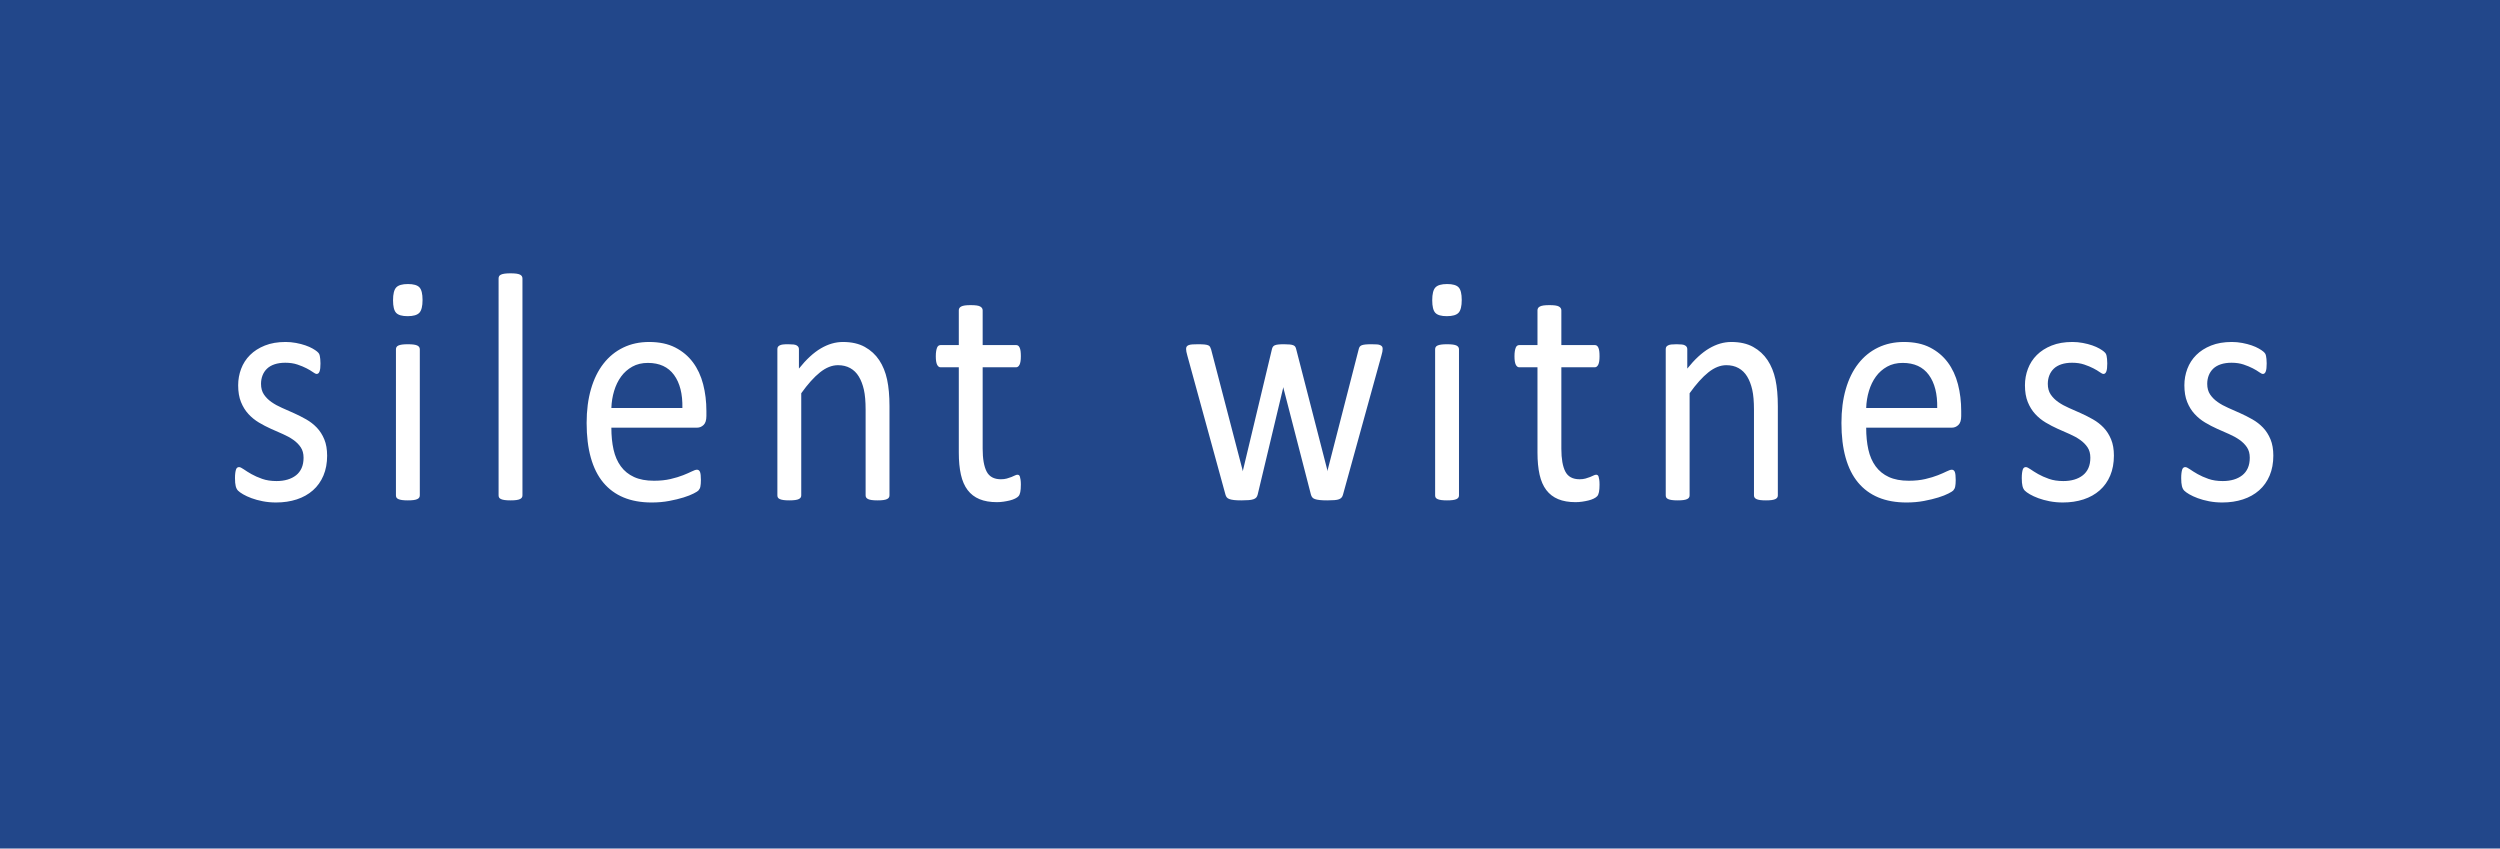 <?xml version="1.0" encoding="UTF-8" standalone="no"?>
<!-- Created with Inkscape (http://www.inkscape.org/) -->

<svg
   xmlns:dc="http://purl.org/dc/elements/1.1/"
   xmlns:cc="http://creativecommons.org/ns#"
   xmlns:rdf="http://www.w3.org/1999/02/22-rdf-syntax-ns#"
   xmlns:svg="http://www.w3.org/2000/svg"
   xmlns="http://www.w3.org/2000/svg"
   version="1.1"
   width="563.021"
   height="191.101"
   viewBox="0 0 563.021 191.101"
   id="svg2"
   xml:space="preserve"><defs
   id="defs9" />
<rect
   width="563.021"
   height="191.101"
   x="-9.4696597e-06"
   y="-5.6843419e-14"
   id="rect3"
   style="fill:#22478a" />
<path
   d="m 73.674,102.599 c 0,1.682 -0.277,3.181 -0.831,4.496 -0.554,1.315 -1.341,2.425 -2.362,3.326 -1.021,0.902 -2.237,1.585 -3.649,2.047 -1.411,0.462 -2.964,0.694 -4.658,0.694 -1.042,0 -2.036,-0.091 -2.981,-0.274 -0.945,-0.183 -1.792,-0.414 -2.541,-0.694 -0.75,-0.28 -1.385,-0.572 -1.906,-0.876 -0.521,-0.306 -0.901,-0.58 -1.14,-0.823 -0.239,-0.243 -0.413,-0.584 -0.521,-1.024 -0.109,-0.438 -0.163,-1.034 -0.163,-1.79 0,-0.463 0.021,-0.853 0.065,-1.17 0.043,-0.315 0.098,-0.572 0.163,-0.768 0.065,-0.195 0.157,-0.334 0.276,-0.42 0.12,-0.085 0.255,-0.129 0.408,-0.129 0.239,0 0.591,0.166 1.059,0.494 0.466,0.329 1.042,0.688 1.727,1.079 0.684,0.389 1.493,0.748 2.427,1.077 0.934,0.33 2.008,0.493 3.226,0.493 0.912,0 1.737,-0.108 2.476,-0.329 0.738,-0.219 1.379,-0.541 1.922,-0.968 0.542,-0.426 0.96,-0.969 1.254,-1.627 0.293,-0.657 0.44,-1.438 0.44,-2.339 0,-0.926 -0.212,-1.705 -0.635,-2.339 -0.424,-0.633 -0.983,-1.193 -1.679,-1.682 -0.695,-0.487 -1.477,-0.919 -2.345,-1.298 -0.869,-0.377 -1.765,-0.773 -2.688,-1.187 -0.923,-0.415 -1.824,-0.883 -2.704,-1.408 -0.88,-0.523 -1.667,-1.163 -2.362,-1.918 -0.695,-0.755 -1.254,-1.657 -1.678,-2.705 -0.424,-1.048 -0.636,-2.303 -0.636,-3.765 0,-1.291 0.223,-2.527 0.667,-3.71 0.445,-1.181 1.113,-2.217 2.004,-3.106 0.89,-0.889 2.003,-1.603 3.339,-2.138 1.335,-0.536 2.894,-0.804 4.675,-0.804 0.782,0 1.564,0.073 2.346,0.219 0.782,0.146 1.487,0.329 2.117,0.548 0.63,0.219 1.167,0.457 1.613,0.712 0.445,0.256 0.782,0.481 1.01,0.676 0.228,0.196 0.379,0.366 0.456,0.512 0.076,0.146 0.13,0.311 0.163,0.494 0.033,0.183 0.065,0.408 0.098,0.676 0.032,0.269 0.049,0.598 0.049,0.987 0,0.415 -0.017,0.774 -0.049,1.078 -0.033,0.305 -0.087,0.554 -0.163,0.75 -0.076,0.196 -0.168,0.334 -0.277,0.42 -0.109,0.085 -0.228,0.127 -0.357,0.127 -0.196,0 -0.479,-0.133 -0.848,-0.402 -0.37,-0.268 -0.847,-0.554 -1.433,-0.859 -0.586,-0.304 -1.276,-0.59 -2.069,-0.858 -0.793,-0.268 -1.699,-0.402 -2.72,-0.402 -0.912,0 -1.716,0.116 -2.41,0.347 -0.695,0.232 -1.266,0.561 -1.71,0.987 -0.446,0.427 -0.782,0.932 -1.01,1.518 -0.228,0.584 -0.342,1.218 -0.342,1.9 0,0.95 0.217,1.748 0.651,2.394 0.435,0.646 0.999,1.213 1.694,1.7 0.694,0.487 1.487,0.926 2.378,1.315 0.89,0.391 1.797,0.792 2.72,1.207 0.923,0.414 1.835,0.877 2.737,1.388 0.9,0.512 1.698,1.133 2.394,1.864 0.695,0.731 1.254,1.607 1.678,2.632 0.423,1.025 0.635,2.242 0.635,3.655 z m 21.488,-35.05 c 0,1.414 -0.239,2.376 -0.717,2.887 -0.478,0.512 -1.357,0.768 -2.639,0.768 -1.259,0 -2.123,-0.25 -2.59,-0.749 -0.467,-0.499 -0.7,-1.444 -0.7,-2.833 0,-1.413 0.239,-2.376 0.716,-2.887 0.478,-0.512 1.357,-0.768 2.639,-0.768 1.259,0 2.123,0.25 2.59,0.749 0.467,0.5 0.701,1.444 0.701,2.833 z m -0.619,44.006 c 0,0.195 -0.043,0.359 -0.13,0.493 -0.086,0.135 -0.228,0.251 -0.423,0.348 -0.195,0.097 -0.467,0.17 -0.814,0.219 -0.347,0.05 -0.793,0.073 -1.335,0.073 -0.521,0 -0.956,-0.023 -1.303,-0.073 -0.348,-0.049 -0.625,-0.122 -0.831,-0.219 -0.207,-0.097 -0.348,-0.213 -0.423,-0.348 -0.077,-0.134 -0.114,-0.298 -0.114,-0.493 V 78.66 c 0,-0.17 0.038,-0.33 0.114,-0.476 0.076,-0.146 0.217,-0.268 0.423,-0.365 0.206,-0.097 0.483,-0.17 0.831,-0.219 0.347,-0.048 0.782,-0.073 1.303,-0.073 0.542,0 0.988,0.024 1.335,0.073 0.347,0.049 0.619,0.123 0.814,0.219 0.195,0.098 0.337,0.219 0.423,0.365 0.087,0.146 0.13,0.306 0.13,0.476 v 32.895 z m 23.117,0 c 0,0.195 -0.043,0.359 -0.13,0.493 -0.086,0.135 -0.228,0.251 -0.423,0.348 -0.195,0.097 -0.467,0.17 -0.814,0.219 -0.347,0.05 -0.793,0.073 -1.335,0.073 -0.521,0 -0.956,-0.023 -1.303,-0.073 -0.348,-0.049 -0.625,-0.122 -0.831,-0.219 -0.206,-0.097 -0.347,-0.213 -0.423,-0.348 -0.077,-0.134 -0.114,-0.298 -0.114,-0.493 V 62.724 c 0,-0.194 0.037,-0.365 0.114,-0.511 0.076,-0.146 0.217,-0.268 0.423,-0.366 0.207,-0.097 0.483,-0.17 0.831,-0.219 0.347,-0.048 0.782,-0.073 1.303,-0.073 0.542,0 0.988,0.024 1.335,0.073 0.347,0.049 0.62,0.122 0.814,0.219 0.195,0.098 0.337,0.22 0.423,0.366 0.087,0.146 0.13,0.317 0.13,0.511 v 48.831 z m 41.427,-17.873 c 0,0.95 -0.212,1.627 -0.638,2.029 -0.425,0.402 -0.911,0.603 -1.456,0.603 h -19.309 c 0,1.828 0.163,3.472 0.49,4.935 0.327,1.462 0.874,2.717 1.637,3.765 0.763,1.048 1.757,1.852 2.979,2.412 1.222,0.561 2.717,0.841 4.484,0.841 1.397,0 2.641,-0.129 3.731,-0.384 1.092,-0.256 2.036,-0.542 2.832,-0.859 0.797,-0.316 1.451,-0.603 1.965,-0.858 0.513,-0.257 0.9,-0.384 1.163,-0.384 0.152,0 0.288,0.042 0.408,0.127 0.12,0.087 0.213,0.215 0.279,0.385 0.065,0.17 0.114,0.408 0.147,0.712 0.033,0.306 0.049,0.677 0.049,1.115 0,0.317 -0.011,0.592 -0.032,0.823 -0.022,0.23 -0.049,0.438 -0.082,0.621 -0.032,0.182 -0.087,0.348 -0.163,0.493 -0.077,0.146 -0.174,0.286 -0.293,0.421 -0.119,0.134 -0.473,0.353 -1.059,0.657 -0.586,0.306 -1.347,0.604 -2.28,0.896 -0.934,0.292 -2.015,0.553 -3.241,0.786 -1.228,0.23 -2.536,0.347 -3.926,0.347 -2.41,0 -4.523,-0.379 -6.336,-1.133 -1.813,-0.756 -3.339,-1.876 -4.577,-3.362 -1.238,-1.486 -2.171,-3.351 -2.801,-5.593 -0.63,-2.242 -0.945,-4.849 -0.945,-7.822 0,-2.826 0.326,-5.367 0.978,-7.62 0.651,-2.254 1.59,-4.167 2.818,-5.739 1.227,-1.572 2.708,-2.778 4.446,-3.618 1.737,-0.841 3.682,-1.261 5.832,-1.261 2.301,0 4.261,0.415 5.879,1.243 1.618,0.829 2.948,1.943 3.991,3.345 1.043,1.401 1.808,3.046 2.297,4.934 0.488,1.889 0.733,3.905 0.733,6.049 v 1.094 z m -5.408,-1.792 c 0.065,-3.167 -0.563,-5.653 -1.885,-7.456 -1.322,-1.803 -3.283,-2.705 -5.883,-2.705 -1.333,0 -2.503,0.281 -3.507,0.84 -1.005,0.562 -1.847,1.304 -2.524,2.23 -0.677,0.926 -1.201,2.005 -1.573,3.234 -0.371,1.231 -0.578,2.516 -0.622,3.856 h 15.994 z m 46.638,19.665 c 0,0.195 -0.043,0.359 -0.13,0.493 -0.086,0.135 -0.228,0.251 -0.423,0.348 -0.195,0.097 -0.467,0.17 -0.814,0.219 -0.348,0.05 -0.782,0.073 -1.303,0.073 -0.543,0 -0.988,-0.023 -1.336,-0.073 -0.348,-0.049 -0.619,-0.122 -0.814,-0.219 -0.195,-0.097 -0.337,-0.213 -0.423,-0.348 -0.087,-0.134 -0.13,-0.298 -0.13,-0.493 V 92.294 c 0,-1.877 -0.13,-3.387 -0.391,-4.533 -0.26,-1.145 -0.641,-2.132 -1.141,-2.96 -0.499,-0.828 -1.146,-1.462 -1.938,-1.9 -0.794,-0.439 -1.71,-0.658 -2.753,-0.658 -1.347,0 -2.693,0.537 -4.04,1.608 -1.347,1.072 -2.758,2.644 -4.235,4.714 v 22.99 c 0,0.195 -0.043,0.359 -0.13,0.493 -0.086,0.135 -0.228,0.251 -0.423,0.348 -0.195,0.097 -0.467,0.17 -0.814,0.219 -0.348,0.05 -0.793,0.073 -1.336,0.073 -0.521,0 -0.955,-0.023 -1.303,-0.073 -0.348,-0.049 -0.625,-0.122 -0.831,-0.219 -0.207,-0.097 -0.348,-0.213 -0.423,-0.348 -0.077,-0.134 -0.114,-0.298 -0.114,-0.493 V 78.66 c 0,-0.195 0.033,-0.359 0.098,-0.494 0.065,-0.135 0.195,-0.255 0.391,-0.366 0.195,-0.109 0.444,-0.183 0.749,-0.219 0.304,-0.037 0.706,-0.054 1.205,-0.054 0.478,0 0.875,0.018 1.189,0.054 0.314,0.036 0.559,0.11 0.733,0.219 0.173,0.11 0.298,0.231 0.375,0.366 0.076,0.134 0.114,0.299 0.114,0.494 v 4.349 c 1.65,-2.071 3.295,-3.587 4.935,-4.55 1.64,-0.962 3.296,-1.444 4.968,-1.444 1.955,0 3.6,0.372 4.935,1.115 1.336,0.743 2.416,1.736 3.242,2.979 0.825,1.243 1.417,2.699 1.775,4.367 0.359,1.669 0.538,3.674 0.538,6.013 v 20.066 z m 29.589,-2.412 c 0,0.706 -0.044,1.267 -0.13,1.681 -0.087,0.415 -0.218,0.719 -0.392,0.914 -0.173,0.195 -0.434,0.377 -0.782,0.547 -0.347,0.172 -0.744,0.312 -1.188,0.421 -0.446,0.11 -0.918,0.201 -1.417,0.273 -0.5,0.073 -0.999,0.11 -1.498,0.11 -1.521,0 -2.824,-0.225 -3.91,-0.677 -1.086,-0.45 -1.977,-1.133 -2.671,-2.046 -0.695,-0.914 -1.2,-2.07 -1.515,-3.472 -0.314,-1.401 -0.472,-3.053 -0.472,-4.953 V 82.717 h -4.105 c -0.326,0 -0.586,-0.195 -0.782,-0.585 -0.195,-0.39 -0.293,-1.023 -0.293,-1.9 0,-0.463 0.027,-0.853 0.082,-1.17 0.054,-0.316 0.125,-0.578 0.211,-0.785 0.086,-0.207 0.201,-0.354 0.342,-0.439 0.141,-0.085 0.298,-0.127 0.472,-0.127 h 4.072 v -7.822 c 0,-0.171 0.038,-0.33 0.114,-0.476 0.075,-0.146 0.217,-0.274 0.423,-0.384 0.206,-0.109 0.483,-0.188 0.83,-0.238 0.347,-0.048 0.783,-0.073 1.304,-0.073 0.542,0 0.988,0.025 1.335,0.073 0.347,0.049 0.619,0.128 0.814,0.238 0.195,0.11 0.336,0.238 0.423,0.384 0.086,0.146 0.13,0.305 0.13,0.476 v 7.822 h 7.525 c 0.174,0 0.326,0.042 0.457,0.127 0.13,0.085 0.244,0.232 0.342,0.439 0.098,0.207 0.168,0.469 0.212,0.785 0.043,0.318 0.065,0.708 0.065,1.17 0,0.877 -0.098,1.51 -0.294,1.9 -0.195,0.39 -0.456,0.585 -0.782,0.585 h -7.525 v 18.347 c 0,2.268 0.298,3.979 0.896,5.137 0.597,1.156 1.667,1.734 3.209,1.734 0.5,0 0.944,-0.054 1.335,-0.164 0.391,-0.109 0.738,-0.225 1.043,-0.347 0.303,-0.122 0.564,-0.237 0.782,-0.348 0.217,-0.108 0.412,-0.164 0.585,-0.164 0.109,0 0.212,0.03 0.31,0.091 0.098,0.062 0.174,0.178 0.228,0.348 0.054,0.172 0.103,0.402 0.146,0.694 0.046,0.293 0.069,0.658 0.069,1.098 z m 81.477,-30.556 c 0,0.171 -0.021,0.378 -0.062,0.622 -0.045,0.244 -0.122,0.548 -0.229,0.914 l -8.633,31.249 c -0.066,0.269 -0.167,0.489 -0.311,0.659 -0.14,0.17 -0.337,0.304 -0.584,0.401 -0.251,0.098 -0.594,0.165 -1.028,0.201 -0.433,0.037 -0.976,0.055 -1.628,0.055 -0.674,0 -1.237,-0.023 -1.693,-0.073 -0.456,-0.049 -0.819,-0.122 -1.091,-0.219 -0.272,-0.097 -0.475,-0.231 -0.603,-0.402 -0.131,-0.17 -0.229,-0.377 -0.295,-0.622 l -6.156,-23.866 -0.065,-0.329 -0.065,0.329 -5.7,23.866 c -0.065,0.269 -0.168,0.489 -0.31,0.659 -0.142,0.17 -0.354,0.304 -0.635,0.401 -0.283,0.098 -0.646,0.165 -1.091,0.201 -0.446,0.037 -0.994,0.055 -1.646,0.055 -0.673,0 -1.221,-0.023 -1.645,-0.073 -0.423,-0.049 -0.771,-0.122 -1.042,-0.219 -0.271,-0.097 -0.473,-0.231 -0.603,-0.402 -0.13,-0.17 -0.228,-0.377 -0.293,-0.622 l -8.568,-31.249 c -0.109,-0.366 -0.185,-0.67 -0.228,-0.914 -0.044,-0.244 -0.064,-0.451 -0.064,-0.622 0,-0.219 0.043,-0.396 0.13,-0.53 0.086,-0.134 0.232,-0.244 0.439,-0.33 0.206,-0.085 0.483,-0.139 0.83,-0.164 0.348,-0.024 0.771,-0.036 1.271,-0.036 0.608,0 1.096,0.018 1.466,0.054 0.369,0.037 0.651,0.098 0.848,0.183 0.195,0.085 0.336,0.208 0.423,0.366 0.087,0.159 0.163,0.348 0.229,0.566 l 7.069,27.12 0.065,0.329 0.065,-0.329 6.483,-27.12 c 0.041,-0.219 0.113,-0.407 0.211,-0.566 0.096,-0.158 0.245,-0.28 0.438,-0.366 0.197,-0.085 0.462,-0.146 0.799,-0.183 0.337,-0.037 0.775,-0.054 1.321,-0.054 0.519,0 0.947,0.018 1.284,0.054 0.337,0.036 0.603,0.098 0.799,0.183 0.194,0.085 0.337,0.201 0.424,0.347 0.086,0.146 0.152,0.317 0.196,0.512 l 7.003,27.193 0.065,0.329 0.033,-0.329 6.97,-27.12 c 0.045,-0.219 0.116,-0.407 0.211,-0.566 0.099,-0.158 0.251,-0.28 0.457,-0.366 0.208,-0.085 0.488,-0.146 0.85,-0.183 0.357,-0.037 0.816,-0.054 1.383,-0.054 0.521,0 0.939,0.012 1.255,0.036 0.313,0.025 0.563,0.086 0.748,0.183 0.186,0.098 0.316,0.208 0.391,0.329 0.077,0.122 0.112,0.293 0.112,0.512 z m 17.811,-11.038 c 0,1.414 -0.238,2.376 -0.715,2.887 -0.479,0.512 -1.358,0.768 -2.64,0.768 -1.26,0 -2.123,-0.25 -2.59,-0.749 -0.468,-0.5 -0.7,-1.444 -0.7,-2.833 0,-1.413 0.238,-2.376 0.717,-2.887 0.478,-0.512 1.356,-0.768 2.639,-0.768 1.259,0 2.122,0.25 2.589,0.749 0.467,0.5 0.7,1.444 0.7,2.833 z m -0.618,44.006 c 0,0.195 -0.043,0.359 -0.13,0.493 -0.088,0.135 -0.228,0.251 -0.423,0.348 -0.197,0.097 -0.469,0.17 -0.815,0.219 -0.348,0.05 -0.793,0.073 -1.336,0.073 -0.521,0 -0.955,-0.023 -1.303,-0.073 -0.348,-0.049 -0.624,-0.122 -0.83,-0.219 -0.207,-0.097 -0.349,-0.213 -0.425,-0.348 -0.076,-0.134 -0.113,-0.298 -0.113,-0.493 V 78.66 c 0,-0.17 0.037,-0.33 0.113,-0.476 0.076,-0.146 0.218,-0.268 0.425,-0.365 0.206,-0.097 0.482,-0.17 0.83,-0.219 0.348,-0.048 0.781,-0.073 1.303,-0.073 0.543,0 0.988,0.024 1.336,0.073 0.347,0.049 0.618,0.123 0.815,0.219 0.195,0.098 0.335,0.219 0.423,0.365 0.087,0.146 0.13,0.306 0.13,0.476 v 32.895 z m 31.653,-2.412 c 0,0.706 -0.043,1.267 -0.13,1.681 -0.086,0.415 -0.218,0.719 -0.391,0.914 -0.174,0.195 -0.436,0.377 -0.782,0.547 -0.348,0.172 -0.744,0.312 -1.189,0.421 -0.444,0.11 -0.917,0.201 -1.416,0.273 -0.501,0.073 -1,0.11 -1.5,0.11 -1.521,0 -2.823,-0.225 -3.908,-0.677 -1.086,-0.45 -1.977,-1.133 -2.671,-2.046 -0.696,-0.914 -1.201,-2.07 -1.516,-3.472 -0.315,-1.402 -0.473,-3.053 -0.473,-4.953 V 82.717 h -4.104 c -0.325,0 -0.586,-0.195 -0.781,-0.585 -0.195,-0.39 -0.294,-1.023 -0.294,-1.9 0,-0.463 0.027,-0.853 0.082,-1.17 0.054,-0.316 0.125,-0.578 0.212,-0.785 0.086,-0.207 0.199,-0.354 0.341,-0.439 0.142,-0.085 0.3,-0.127 0.473,-0.127 h 4.072 v -7.822 c 0,-0.171 0.039,-0.33 0.115,-0.476 0.075,-0.146 0.216,-0.274 0.423,-0.384 0.206,-0.109 0.483,-0.188 0.83,-0.238 0.348,-0.048 0.782,-0.073 1.303,-0.073 0.544,0 0.988,0.025 1.337,0.073 0.346,0.049 0.619,0.128 0.814,0.238 0.195,0.11 0.337,0.238 0.423,0.384 0.087,0.146 0.13,0.305 0.13,0.476 v 7.822 h 7.525 c 0.175,0 0.327,0.042 0.456,0.127 0.132,0.085 0.245,0.232 0.343,0.439 0.098,0.207 0.167,0.469 0.212,0.785 0.043,0.318 0.064,0.708 0.064,1.17 0,0.877 -0.097,1.51 -0.292,1.9 -0.195,0.39 -0.456,0.585 -0.783,0.585 h -7.525 v 18.347 c 0,2.268 0.3,3.979 0.897,5.137 0.596,1.156 1.666,1.734 3.207,1.734 0.5,0 0.945,-0.054 1.336,-0.164 0.392,-0.109 0.739,-0.225 1.043,-0.347 0.305,-0.122 0.565,-0.237 0.781,-0.348 0.218,-0.108 0.413,-0.164 0.588,-0.164 0.106,0 0.211,0.03 0.309,0.091 0.098,0.062 0.174,0.178 0.228,0.348 0.056,0.172 0.103,0.402 0.147,0.694 0.043,0.293 0.064,0.658 0.064,1.098 z m 40.155,2.412 c 0,0.195 -0.043,0.359 -0.13,0.493 -0.088,0.135 -0.228,0.251 -0.423,0.348 -0.197,0.097 -0.469,0.17 -0.815,0.219 -0.348,0.05 -0.781,0.073 -1.303,0.073 -0.543,0 -0.988,-0.023 -1.336,-0.073 -0.347,-0.049 -0.618,-0.122 -0.815,-0.219 -0.195,-0.097 -0.337,-0.213 -0.423,-0.348 -0.087,-0.134 -0.13,-0.298 -0.13,-0.493 V 92.294 c 0,-1.877 -0.13,-3.387 -0.391,-4.533 -0.261,-1.145 -0.641,-2.132 -1.141,-2.96 -0.5,-0.828 -1.146,-1.462 -1.938,-1.9 -0.793,-0.439 -1.71,-0.658 -2.753,-0.658 -1.347,0 -2.692,0.537 -4.04,1.608 -1.346,1.072 -2.757,2.644 -4.234,4.714 v 22.99 c 0,0.195 -0.043,0.359 -0.13,0.493 -0.088,0.135 -0.228,0.251 -0.423,0.348 -0.197,0.097 -0.468,0.17 -0.815,0.219 -0.348,0.05 -0.793,0.073 -1.336,0.073 -0.521,0 -0.955,-0.023 -1.303,-0.073 -0.347,-0.049 -0.624,-0.122 -0.83,-0.219 -0.207,-0.097 -0.349,-0.213 -0.425,-0.348 -0.076,-0.134 -0.113,-0.298 -0.113,-0.493 V 78.66 c 0,-0.195 0.033,-0.359 0.097,-0.494 0.066,-0.134 0.197,-0.255 0.393,-0.366 0.195,-0.109 0.444,-0.183 0.748,-0.219 0.304,-0.036 0.706,-0.054 1.206,-0.054 0.477,0 0.873,0.018 1.189,0.054 0.314,0.037 0.559,0.11 0.733,0.219 0.173,0.11 0.298,0.231 0.374,0.366 0.076,0.135 0.113,0.299 0.113,0.494 v 4.349 c 1.651,-2.071 3.296,-3.587 4.937,-4.55 1.64,-0.962 3.294,-1.444 4.968,-1.444 1.954,0 3.6,0.372 4.936,1.115 1.335,0.743 2.415,1.736 3.24,2.979 0.826,1.243 1.418,2.699 1.776,4.367 0.358,1.669 0.537,3.674 0.537,6.013 v 20.066 z m 41.297,-17.873 c 0,0.95 -0.213,1.627 -0.638,2.029 -0.427,0.402 -0.911,0.603 -1.456,0.603 h -19.309 c 0,1.828 0.164,3.472 0.49,4.935 0.328,1.462 0.873,2.717 1.637,3.765 0.765,1.048 1.757,1.852 2.979,2.412 1.222,0.561 2.717,0.841 4.485,0.841 1.396,0 2.64,-0.129 3.73,-0.384 1.091,-0.256 2.036,-0.542 2.832,-0.859 0.796,-0.316 1.452,-0.603 1.965,-0.858 0.513,-0.257 0.9,-0.384 1.162,-0.384 0.152,0 0.288,0.042 0.408,0.127 0.121,0.087 0.214,0.215 0.279,0.385 0.065,0.17 0.114,0.408 0.146,0.712 0.032,0.306 0.05,0.677 0.05,1.115 0,0.317 -0.012,0.592 -0.032,0.823 -0.022,0.23 -0.05,0.438 -0.082,0.621 -0.033,0.182 -0.087,0.348 -0.162,0.493 -0.076,0.146 -0.175,0.286 -0.294,0.421 -0.119,0.134 -0.473,0.353 -1.059,0.657 -0.587,0.306 -1.348,0.604 -2.28,0.896 -0.935,0.292 -2.016,0.553 -3.242,0.786 -1.227,0.23 -2.535,0.347 -3.925,0.347 -2.411,0 -4.523,-0.379 -6.336,-1.133 -1.814,-0.756 -3.339,-1.876 -4.577,-3.362 -1.239,-1.486 -2.172,-3.351 -2.803,-5.593 -0.629,-2.242 -0.943,-4.849 -0.943,-7.822 0,-2.826 0.325,-5.367 0.977,-7.62 0.651,-2.254 1.59,-4.167 2.818,-5.739 1.227,-1.572 2.708,-2.778 4.446,-3.618 1.738,-0.841 3.682,-1.261 5.831,-1.261 2.303,0 4.263,0.415 5.88,1.243 1.617,0.829 2.948,1.943 3.992,3.345 1.042,1.401 1.808,3.046 2.295,4.934 0.489,1.889 0.733,3.905 0.733,6.049 v 1.094 z m -5.407,-1.792 c 0.065,-3.167 -0.563,-5.653 -1.885,-7.456 -1.321,-1.803 -3.283,-2.705 -5.883,-2.705 -1.334,0 -2.503,0.281 -3.507,0.84 -1.007,0.562 -1.848,1.304 -2.525,2.23 -0.677,0.926 -1.201,2.005 -1.572,3.234 -0.373,1.231 -0.58,2.516 -0.623,3.856 h 15.995 z m 39.794,10.709 c 0,1.682 -0.275,3.181 -0.83,4.496 -0.553,1.315 -1.341,2.425 -2.36,3.326 -1.021,0.902 -2.237,1.585 -3.649,2.047 -1.413,0.462 -2.965,0.694 -4.659,0.694 -1.042,0 -2.036,-0.091 -2.979,-0.274 -0.945,-0.183 -1.793,-0.414 -2.542,-0.694 -0.749,-0.28 -1.385,-0.572 -1.906,-0.876 -0.52,-0.306 -0.901,-0.58 -1.14,-0.823 -0.239,-0.243 -0.413,-0.584 -0.521,-1.024 -0.108,-0.438 -0.164,-1.034 -0.164,-1.79 0,-0.463 0.022,-0.853 0.065,-1.17 0.043,-0.315 0.099,-0.572 0.163,-0.768 0.065,-0.195 0.157,-0.334 0.276,-0.42 0.12,-0.085 0.255,-0.129 0.407,-0.129 0.238,0 0.592,0.166 1.06,0.494 0.467,0.329 1.042,0.688 1.727,1.079 0.684,0.389 1.493,0.748 2.427,1.077 0.933,0.33 2.009,0.493 3.226,0.493 0.912,0 1.736,-0.108 2.476,-0.329 0.737,-0.219 1.379,-0.541 1.921,-0.968 0.543,-0.426 0.962,-0.969 1.255,-1.627 0.294,-0.657 0.44,-1.438 0.44,-2.339 0,-0.926 -0.212,-1.705 -0.635,-2.339 -0.424,-0.633 -0.984,-1.193 -1.679,-1.682 -0.694,-0.487 -1.478,-0.919 -2.345,-1.298 -0.869,-0.377 -1.765,-0.773 -2.689,-1.187 -0.922,-0.415 -1.822,-0.883 -2.703,-1.408 -0.88,-0.523 -1.667,-1.163 -2.361,-1.918 -0.696,-0.755 -1.255,-1.657 -1.679,-2.705 -0.423,-1.048 -0.635,-2.303 -0.635,-3.765 0,-1.291 0.223,-2.527 0.668,-3.71 0.445,-1.181 1.113,-2.217 2.003,-3.106 0.892,-0.889 2.004,-1.603 3.341,-2.138 1.335,-0.536 2.893,-0.804 4.674,-0.804 0.781,0 1.563,0.073 2.345,0.219 0.783,0.146 1.488,0.329 2.118,0.548 0.629,0.219 1.167,0.457 1.613,0.712 0.444,0.256 0.78,0.481 1.009,0.676 0.229,0.196 0.38,0.366 0.456,0.512 0.076,0.146 0.131,0.311 0.164,0.494 0.032,0.183 0.064,0.408 0.097,0.676 0.033,0.269 0.049,0.598 0.049,0.987 0,0.415 -0.016,0.774 -0.049,1.078 -0.032,0.305 -0.086,0.554 -0.162,0.75 -0.076,0.196 -0.169,0.334 -0.277,0.42 -0.109,0.085 -0.229,0.127 -0.357,0.127 -0.195,0 -0.479,-0.133 -0.847,-0.402 -0.37,-0.268 -0.849,-0.554 -1.435,-0.859 -0.586,-0.304 -1.275,-0.59 -2.068,-0.858 -0.793,-0.268 -1.699,-0.402 -2.721,-0.402 -0.912,0 -1.716,0.116 -2.41,0.347 -0.696,0.232 -1.266,0.561 -1.711,0.987 -0.444,0.427 -0.781,0.932 -1.009,1.518 -0.229,0.584 -0.343,1.218 -0.343,1.9 0,0.95 0.217,1.748 0.651,2.394 0.435,0.646 0.998,1.213 1.694,1.7 0.694,0.487 1.487,0.926 2.377,1.315 0.892,0.391 1.798,0.792 2.721,1.207 0.924,0.414 1.835,0.877 2.736,1.388 0.902,0.512 1.699,1.133 2.396,1.864 0.694,0.731 1.254,1.607 1.677,2.632 0.422,1.025 0.633,2.242 0.633,3.655 z m 35.903,0 c 0,1.682 -0.275,3.181 -0.83,4.496 -0.553,1.315 -1.342,2.425 -2.361,3.326 -1.021,0.902 -2.237,1.585 -3.648,2.047 -1.413,0.462 -2.965,0.694 -4.66,0.694 -1.042,0 -2.036,-0.091 -2.979,-0.274 -0.944,-0.183 -1.793,-0.414 -2.541,-0.694 -0.75,-0.28 -1.385,-0.572 -1.906,-0.876 -0.521,-0.306 -0.902,-0.58 -1.141,-0.823 -0.239,-0.243 -0.413,-0.584 -0.521,-1.024 -0.108,-0.438 -0.163,-1.034 -0.163,-1.79 0,-0.463 0.021,-0.853 0.065,-1.17 0.043,-0.315 0.098,-0.572 0.162,-0.768 0.065,-0.195 0.158,-0.334 0.277,-0.42 0.119,-0.085 0.255,-0.129 0.407,-0.129 0.238,0 0.592,0.166 1.06,0.494 0.467,0.329 1.042,0.688 1.726,1.079 0.685,0.389 1.494,0.748 2.427,1.077 0.934,0.33 2.01,0.493 3.226,0.493 0.912,0 1.736,-0.108 2.476,-0.329 0.738,-0.219 1.379,-0.541 1.922,-0.968 0.542,-0.426 0.961,-0.969 1.255,-1.627 0.294,-0.657 0.439,-1.438 0.439,-2.339 0,-0.926 -0.211,-1.705 -0.635,-2.339 -0.423,-0.633 -0.983,-1.193 -1.679,-1.682 -0.694,-0.487 -1.477,-0.919 -2.345,-1.298 -0.868,-0.377 -1.765,-0.773 -2.688,-1.187 -0.923,-0.415 -1.823,-0.883 -2.704,-1.408 -0.879,-0.523 -1.666,-1.163 -2.36,-1.918 -0.696,-0.755 -1.256,-1.657 -1.679,-2.705 -0.424,-1.048 -0.635,-2.303 -0.635,-3.765 0,-1.291 0.222,-2.527 0.668,-3.71 0.445,-1.181 1.113,-2.217 2.003,-3.106 0.892,-0.889 2.003,-1.603 3.34,-2.138 1.336,-0.536 2.894,-0.804 4.675,-0.804 0.781,0 1.563,0.073 2.345,0.219 0.782,0.146 1.487,0.329 2.118,0.548 0.629,0.219 1.167,0.457 1.612,0.712 0.444,0.256 0.781,0.481 1.009,0.676 0.229,0.196 0.381,0.366 0.457,0.512 0.075,0.146 0.131,0.311 0.163,0.494 0.033,0.183 0.064,0.408 0.098,0.676 0.032,0.269 0.049,0.598 0.049,0.987 0,0.415 -0.017,0.774 -0.049,1.078 -0.033,0.305 -0.087,0.554 -0.163,0.75 -0.076,0.196 -0.168,0.334 -0.277,0.42 -0.108,0.085 -0.228,0.127 -0.357,0.127 -0.195,0 -0.479,-0.133 -0.847,-0.402 -0.369,-0.268 -0.848,-0.554 -1.434,-0.859 -0.586,-0.304 -1.276,-0.59 -2.069,-0.858 -0.793,-0.268 -1.699,-0.402 -2.72,-0.402 -0.912,0 -1.716,0.116 -2.41,0.347 -0.696,0.232 -1.266,0.561 -1.712,0.987 -0.443,0.427 -0.78,0.932 -1.009,1.518 -0.228,0.584 -0.343,1.218 -0.343,1.9 0,0.95 0.218,1.748 0.651,2.394 0.436,0.646 0.999,1.213 1.694,1.7 0.695,0.487 1.488,0.926 2.378,1.315 0.892,0.391 1.798,0.792 2.72,1.207 0.925,0.414 1.835,0.877 2.737,1.388 0.901,0.512 1.699,1.133 2.396,1.864 0.694,0.731 1.253,1.607 1.677,2.632 0.421,1.025 0.633,2.242 0.633,3.655 z"
   id="path5"
   style="fill:#ffffff" />
</svg>